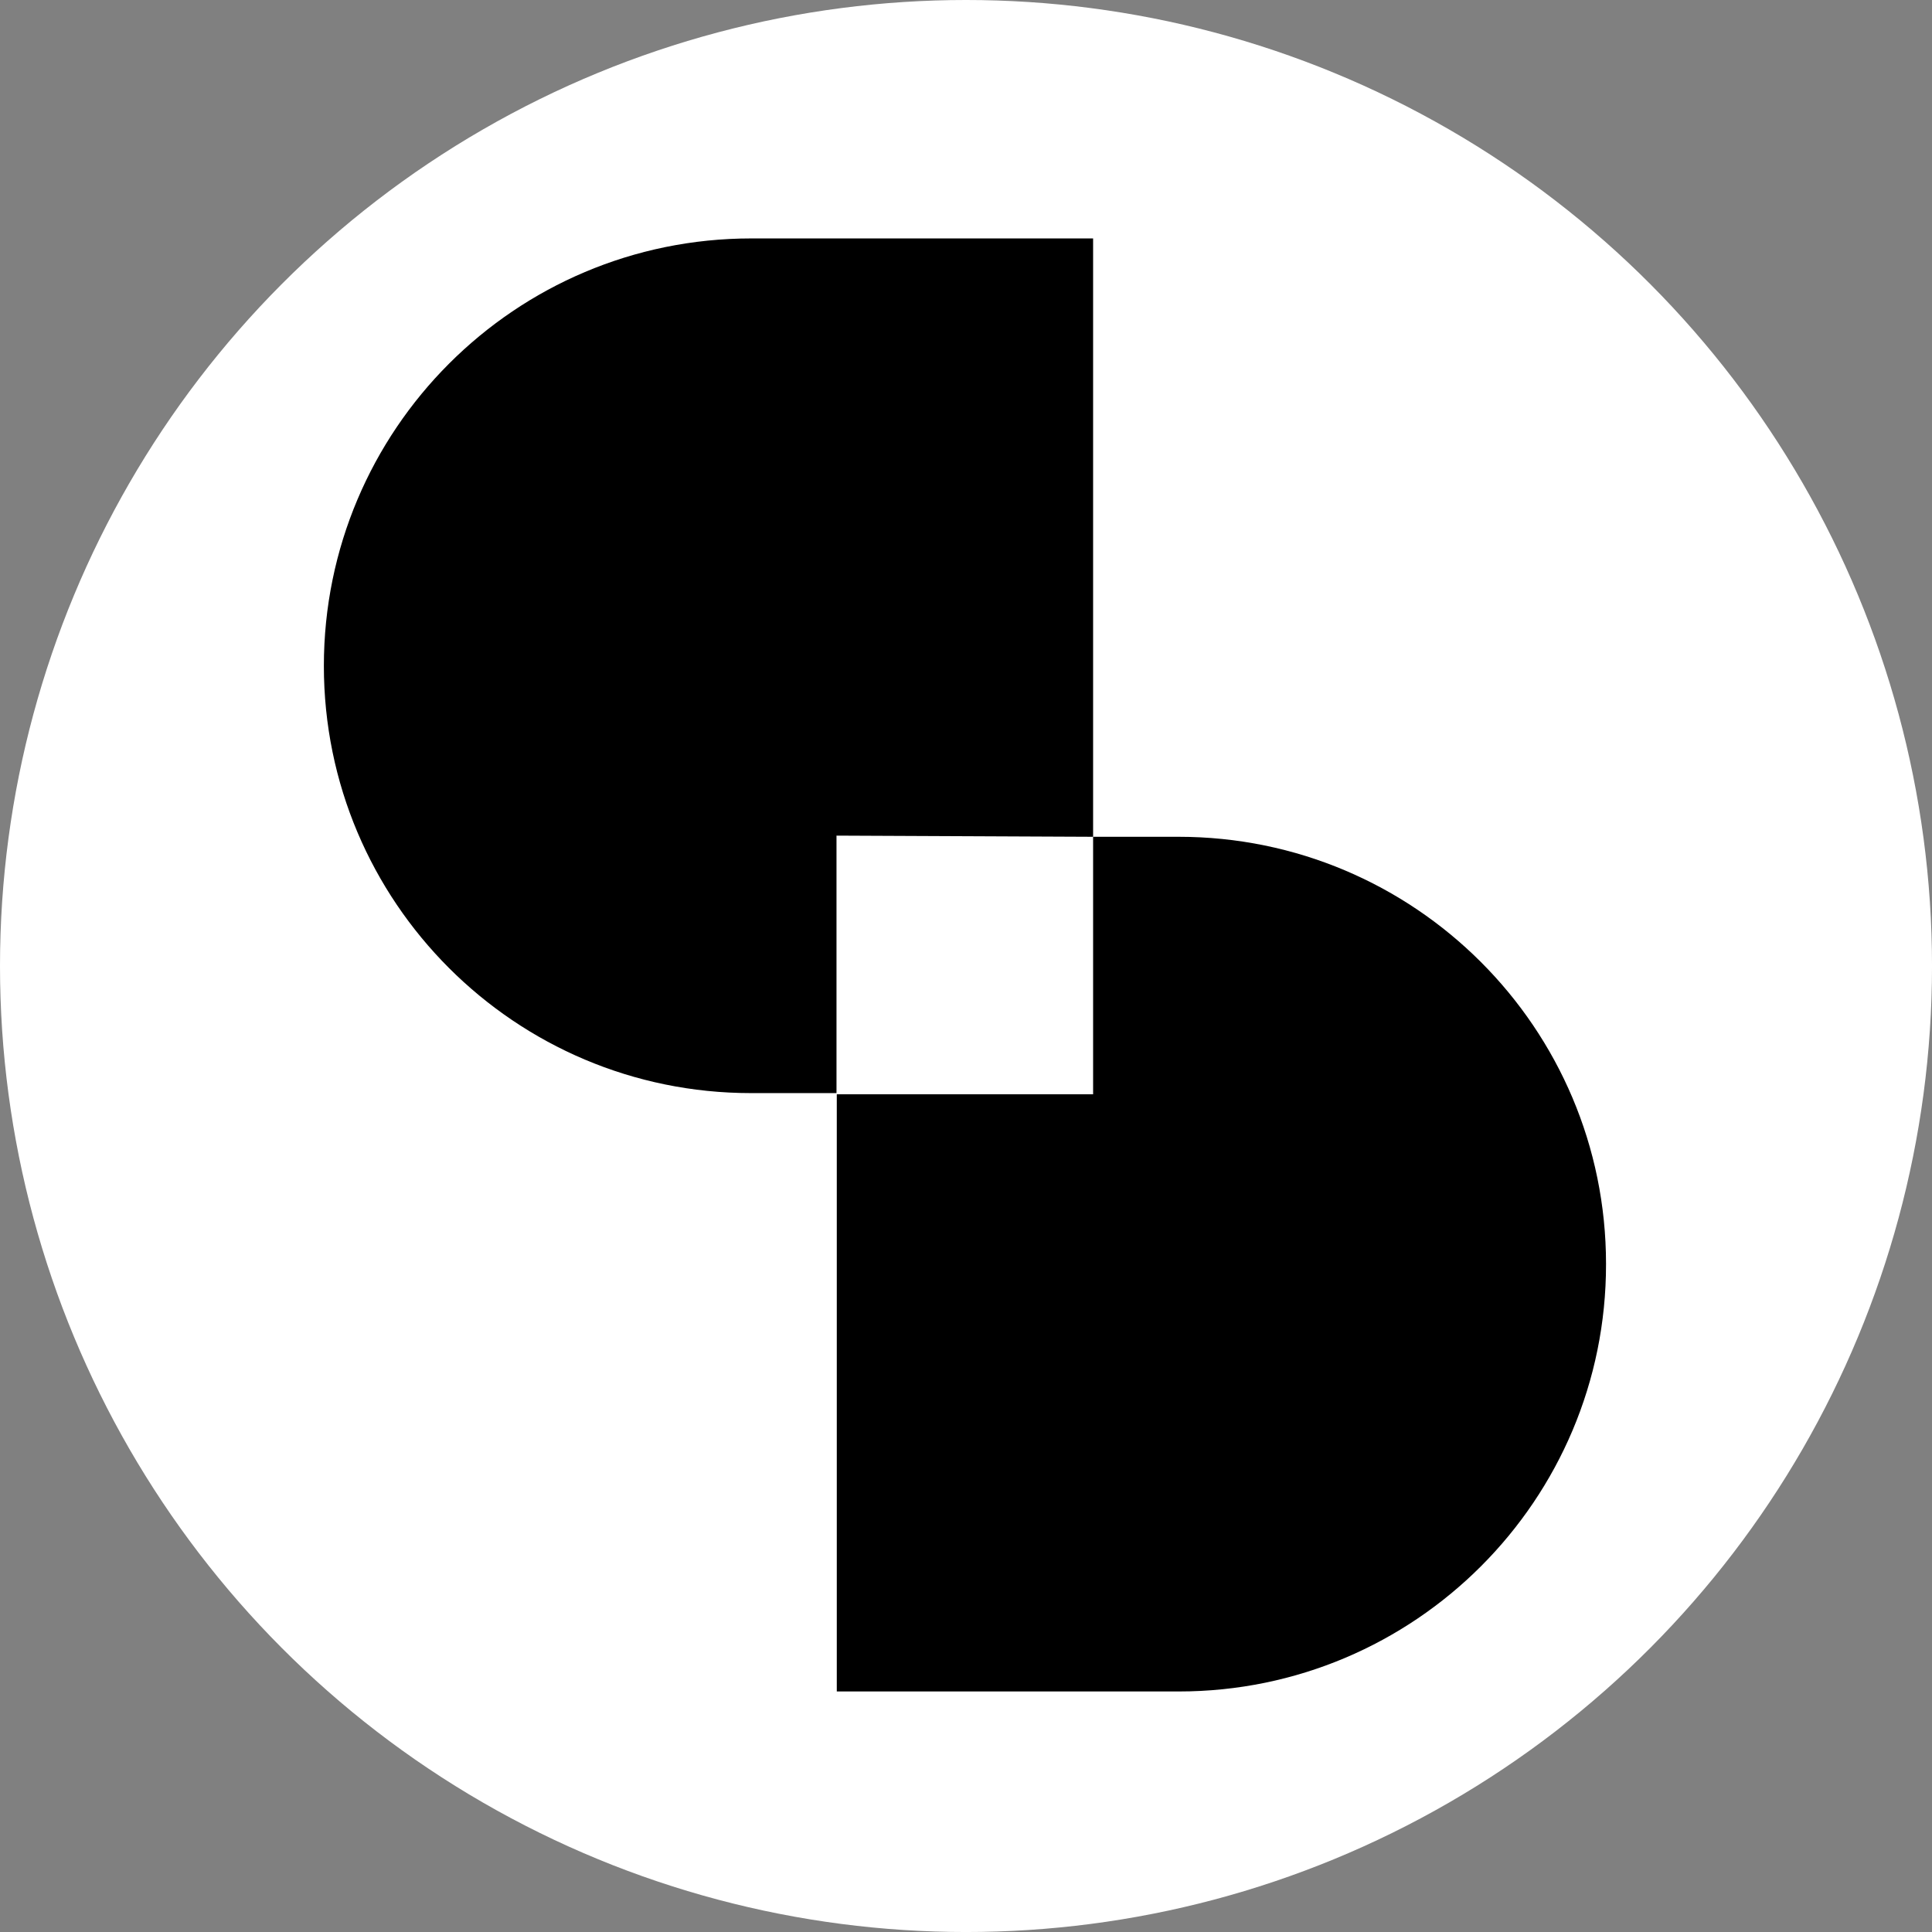 <?xml version="1.0" encoding="UTF-8" standalone="no"?>
<svg
   viewBox="0 0 103.711 103.711"
   version="1.1"
   id="svg20"
   width="103.711"
   height="103.711"
   xmlns="http://www.w3.org/2000/svg"
   xmlns:svg="http://www.w3.org/2000/svg">
  <rect x="0" y="0" width="103.711" height="103.711" fill="#808080" stroke="none"/>
  <defs
     id="defs24" />
  <circle
     style="fill:#ffffff;fill-opacity:1;stroke-width:25.71;stroke-linecap:round;stroke-linejoin:round"
     id="path870"
     cx="51.856"
     cy="51.856"
     r="51.856" />
  <g
     id="g840"
     transform="matrix(0.156,0,0,0.156,12.799,12.799)">
	<path
   d="M 294.1,205.9 V 0 H 176.5 C 95.2,0 29.4,65.9 29.4,147.1 c 0,81.2 65.8,147 147,147 h 29.4 v -88.6 z"
   id="path836" />

	<path
   d="m 323.5,205.9 h -29.4 v 88.6 H 205.9 V 500 h 117.7 c 81.2,0 147.1,-65.9 147,-147.1 0,-81.2 -65.9,-147 -147.1,-147 z"
   id="path838" />

</g>
</svg>
